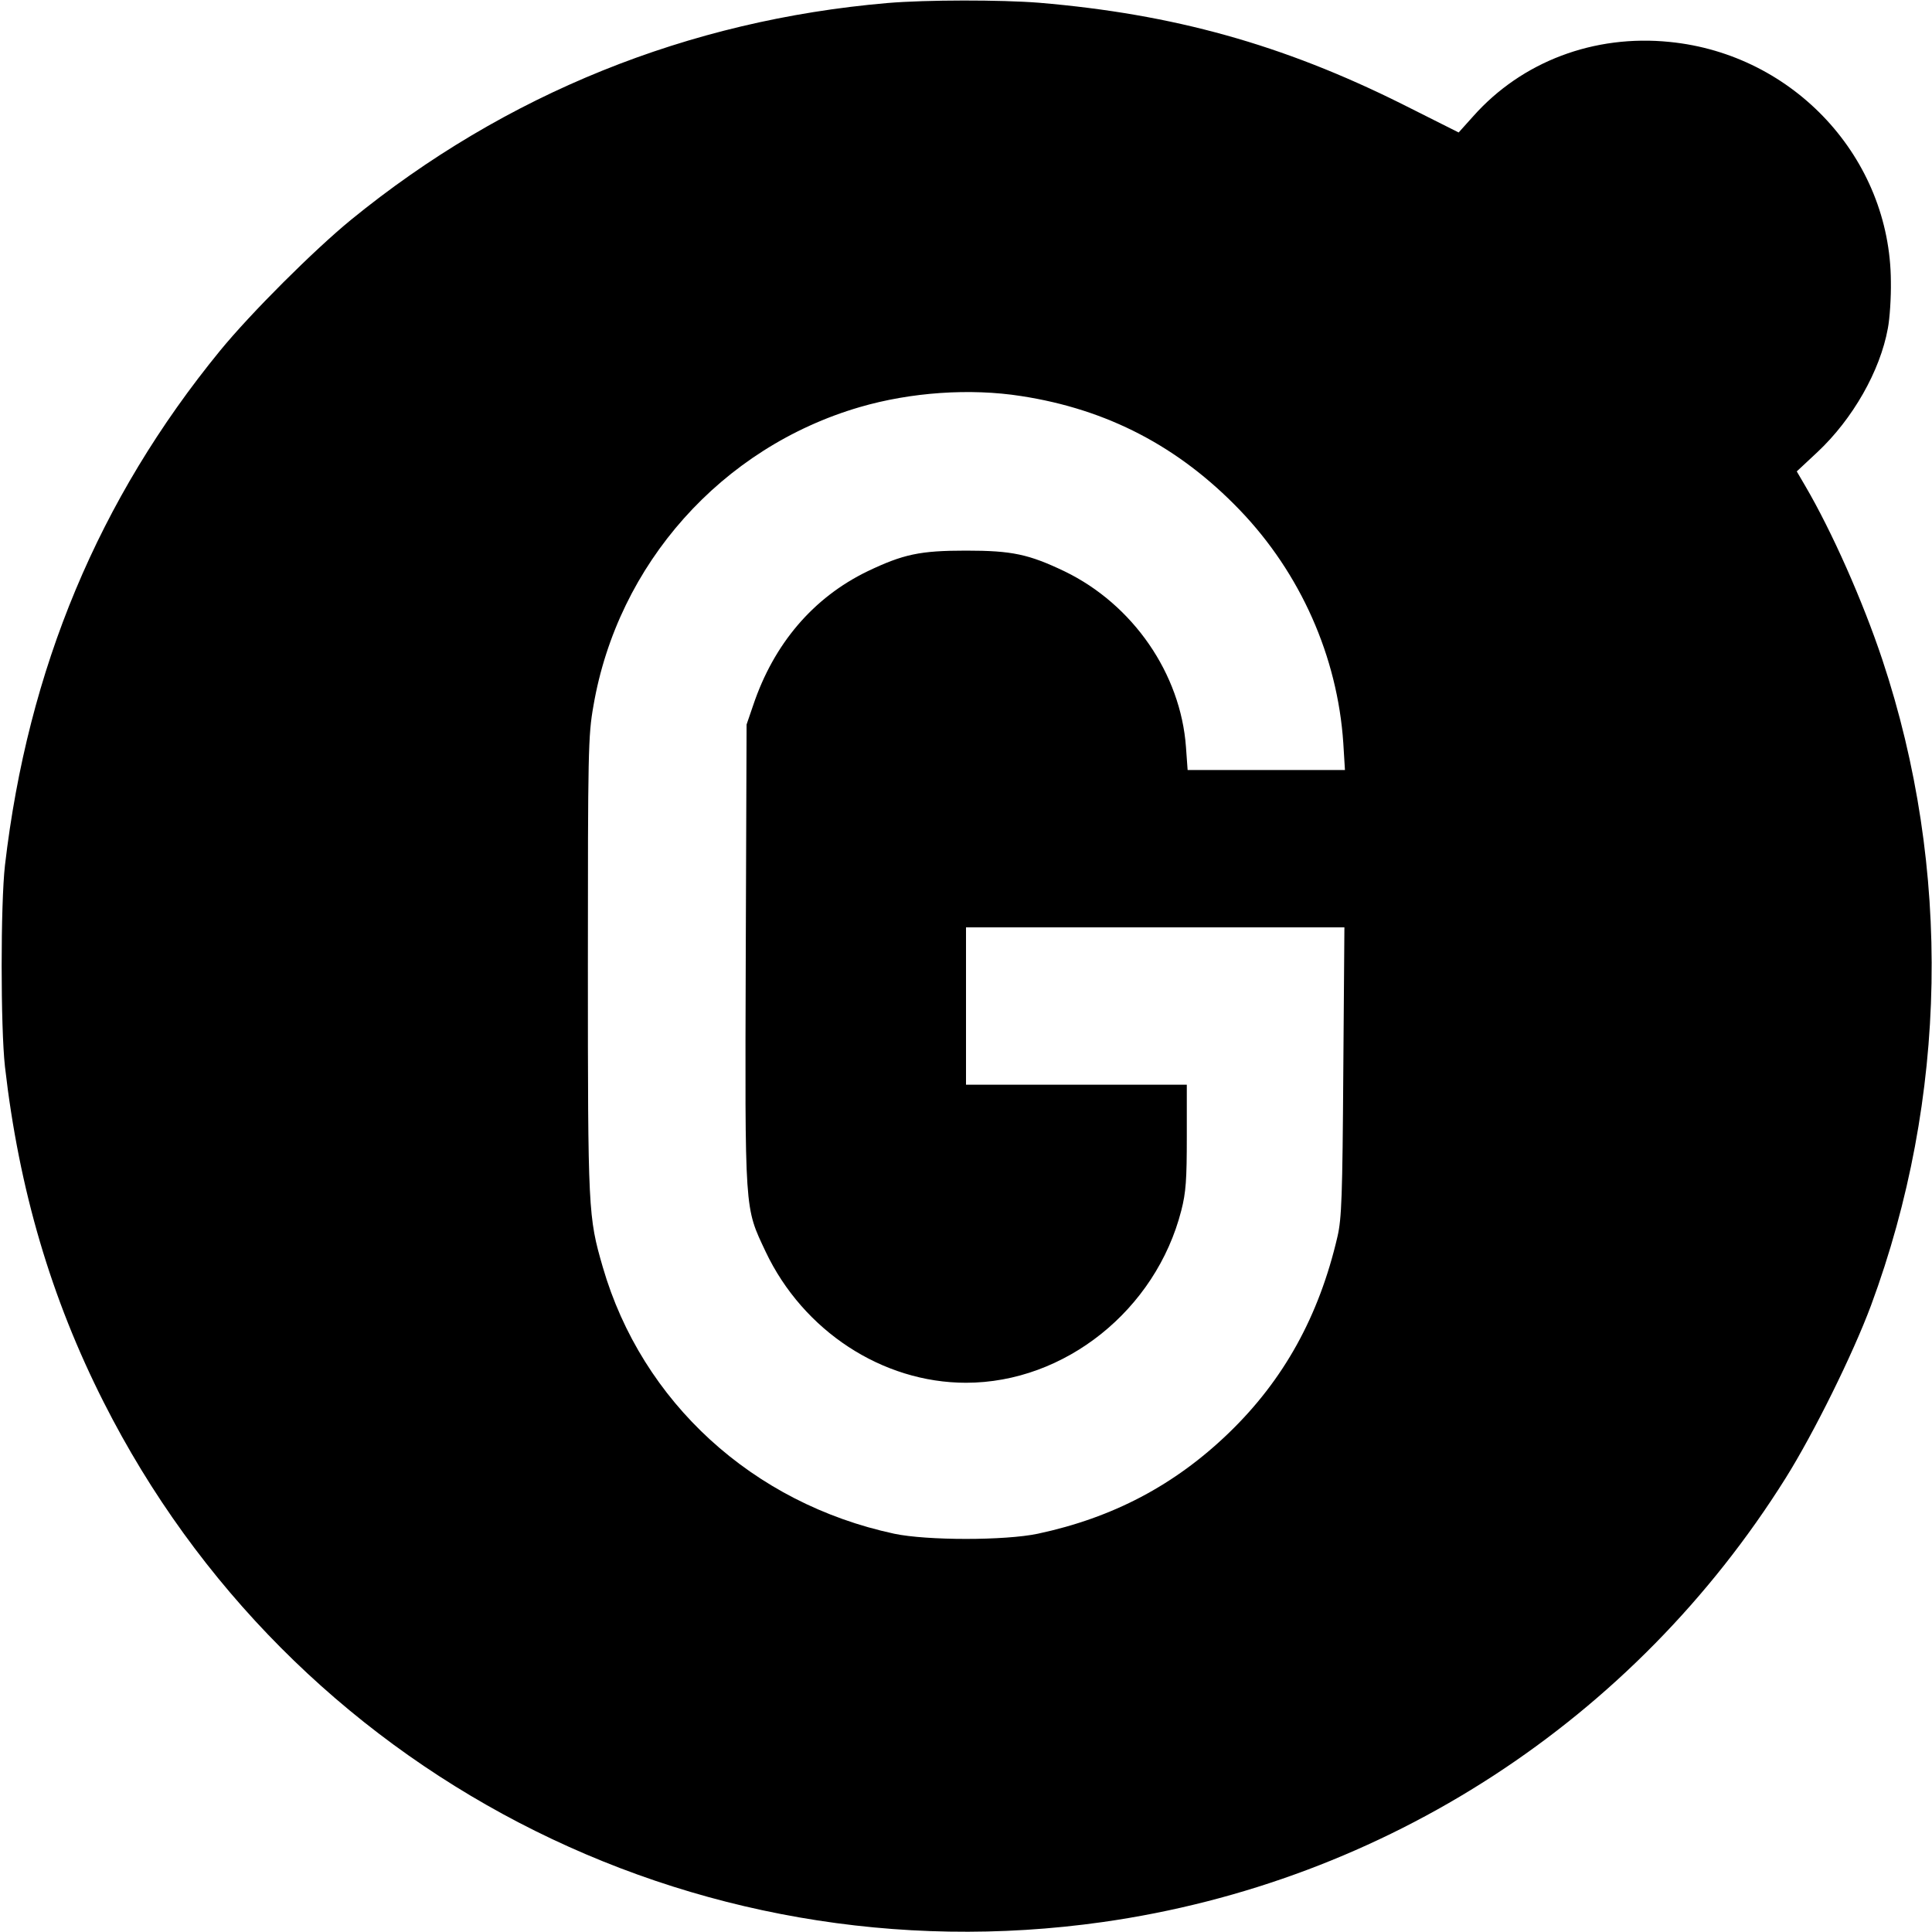 <?xml version="1.0" standalone="no"?>
<!DOCTYPE svg PUBLIC "-//W3C//DTD SVG 20010904//EN"
 "http://www.w3.org/TR/2001/REC-SVG-20010904/DTD/svg10.dtd">
<svg version="1.0" xmlns="http://www.w3.org/2000/svg"
 width="700pt" height="700pt" viewBox="0 0 700 700"
 preserveAspectRatio="xMidYMid meet">
<g transform="translate(0,700) scale(0.1,-0.1)"
fill="#000000" stroke="none">
<path d="M3215 6989 c-721 -62 -1384 -329 -1944 -786 -134 -110 -361 -336
-474 -474 -439 -537 -696 -1151 -779 -1864 -16 -141 -16 -586 0 -730 51 -445
167 -839 358 -1216 677 -1339 2128 -2094 3619 -1883 1023 145 1925 731 2475
1609 102 163 243 448 309 625 278 751 293 1583 41 2340 -71 213 -183 465 -279
629 l-31 53 75 70 c128 120 227 294 255 448 7 36 12 112 11 170 -2 446 -350
823 -801 868 -274 28 -536 -71 -712 -269 l-53 -59 -205 103 c-433 216 -829
326 -1315 367 -140 11 -407 11 -550 -1z m485 -1424 c312 -48 571 -183 792
-413 220 -229 354 -531 375 -844 l6 -98 -285 0 -285 0 -6 83 c-19 266 -192
517 -440 637 -130 62 -190 75 -357 75 -167 0 -227 -13 -357 -75 -196 -95 -339
-262 -414 -485 l-24 -70 -3 -835 c-3 -942 -5 -911 72 -1075 136 -287 423 -475
726 -475 358 0 688 264 780 624 17 66 20 112 20 268 l0 188 -400 0 -400 0 0
285 0 285 686 0 685 0 -4 -522 c-3 -453 -6 -533 -21 -598 -67 -289 -195 -520
-394 -712 -196 -189 -420 -307 -692 -365 -119 -25 -401 -25 -520 0 -513 110
-914 477 -1056 966 -53 183 -54 201 -54 1093 0 775 1 833 20 940 88 515 465
937 965 1083 185 54 400 69 585 40z"/>
</g>
</svg>
